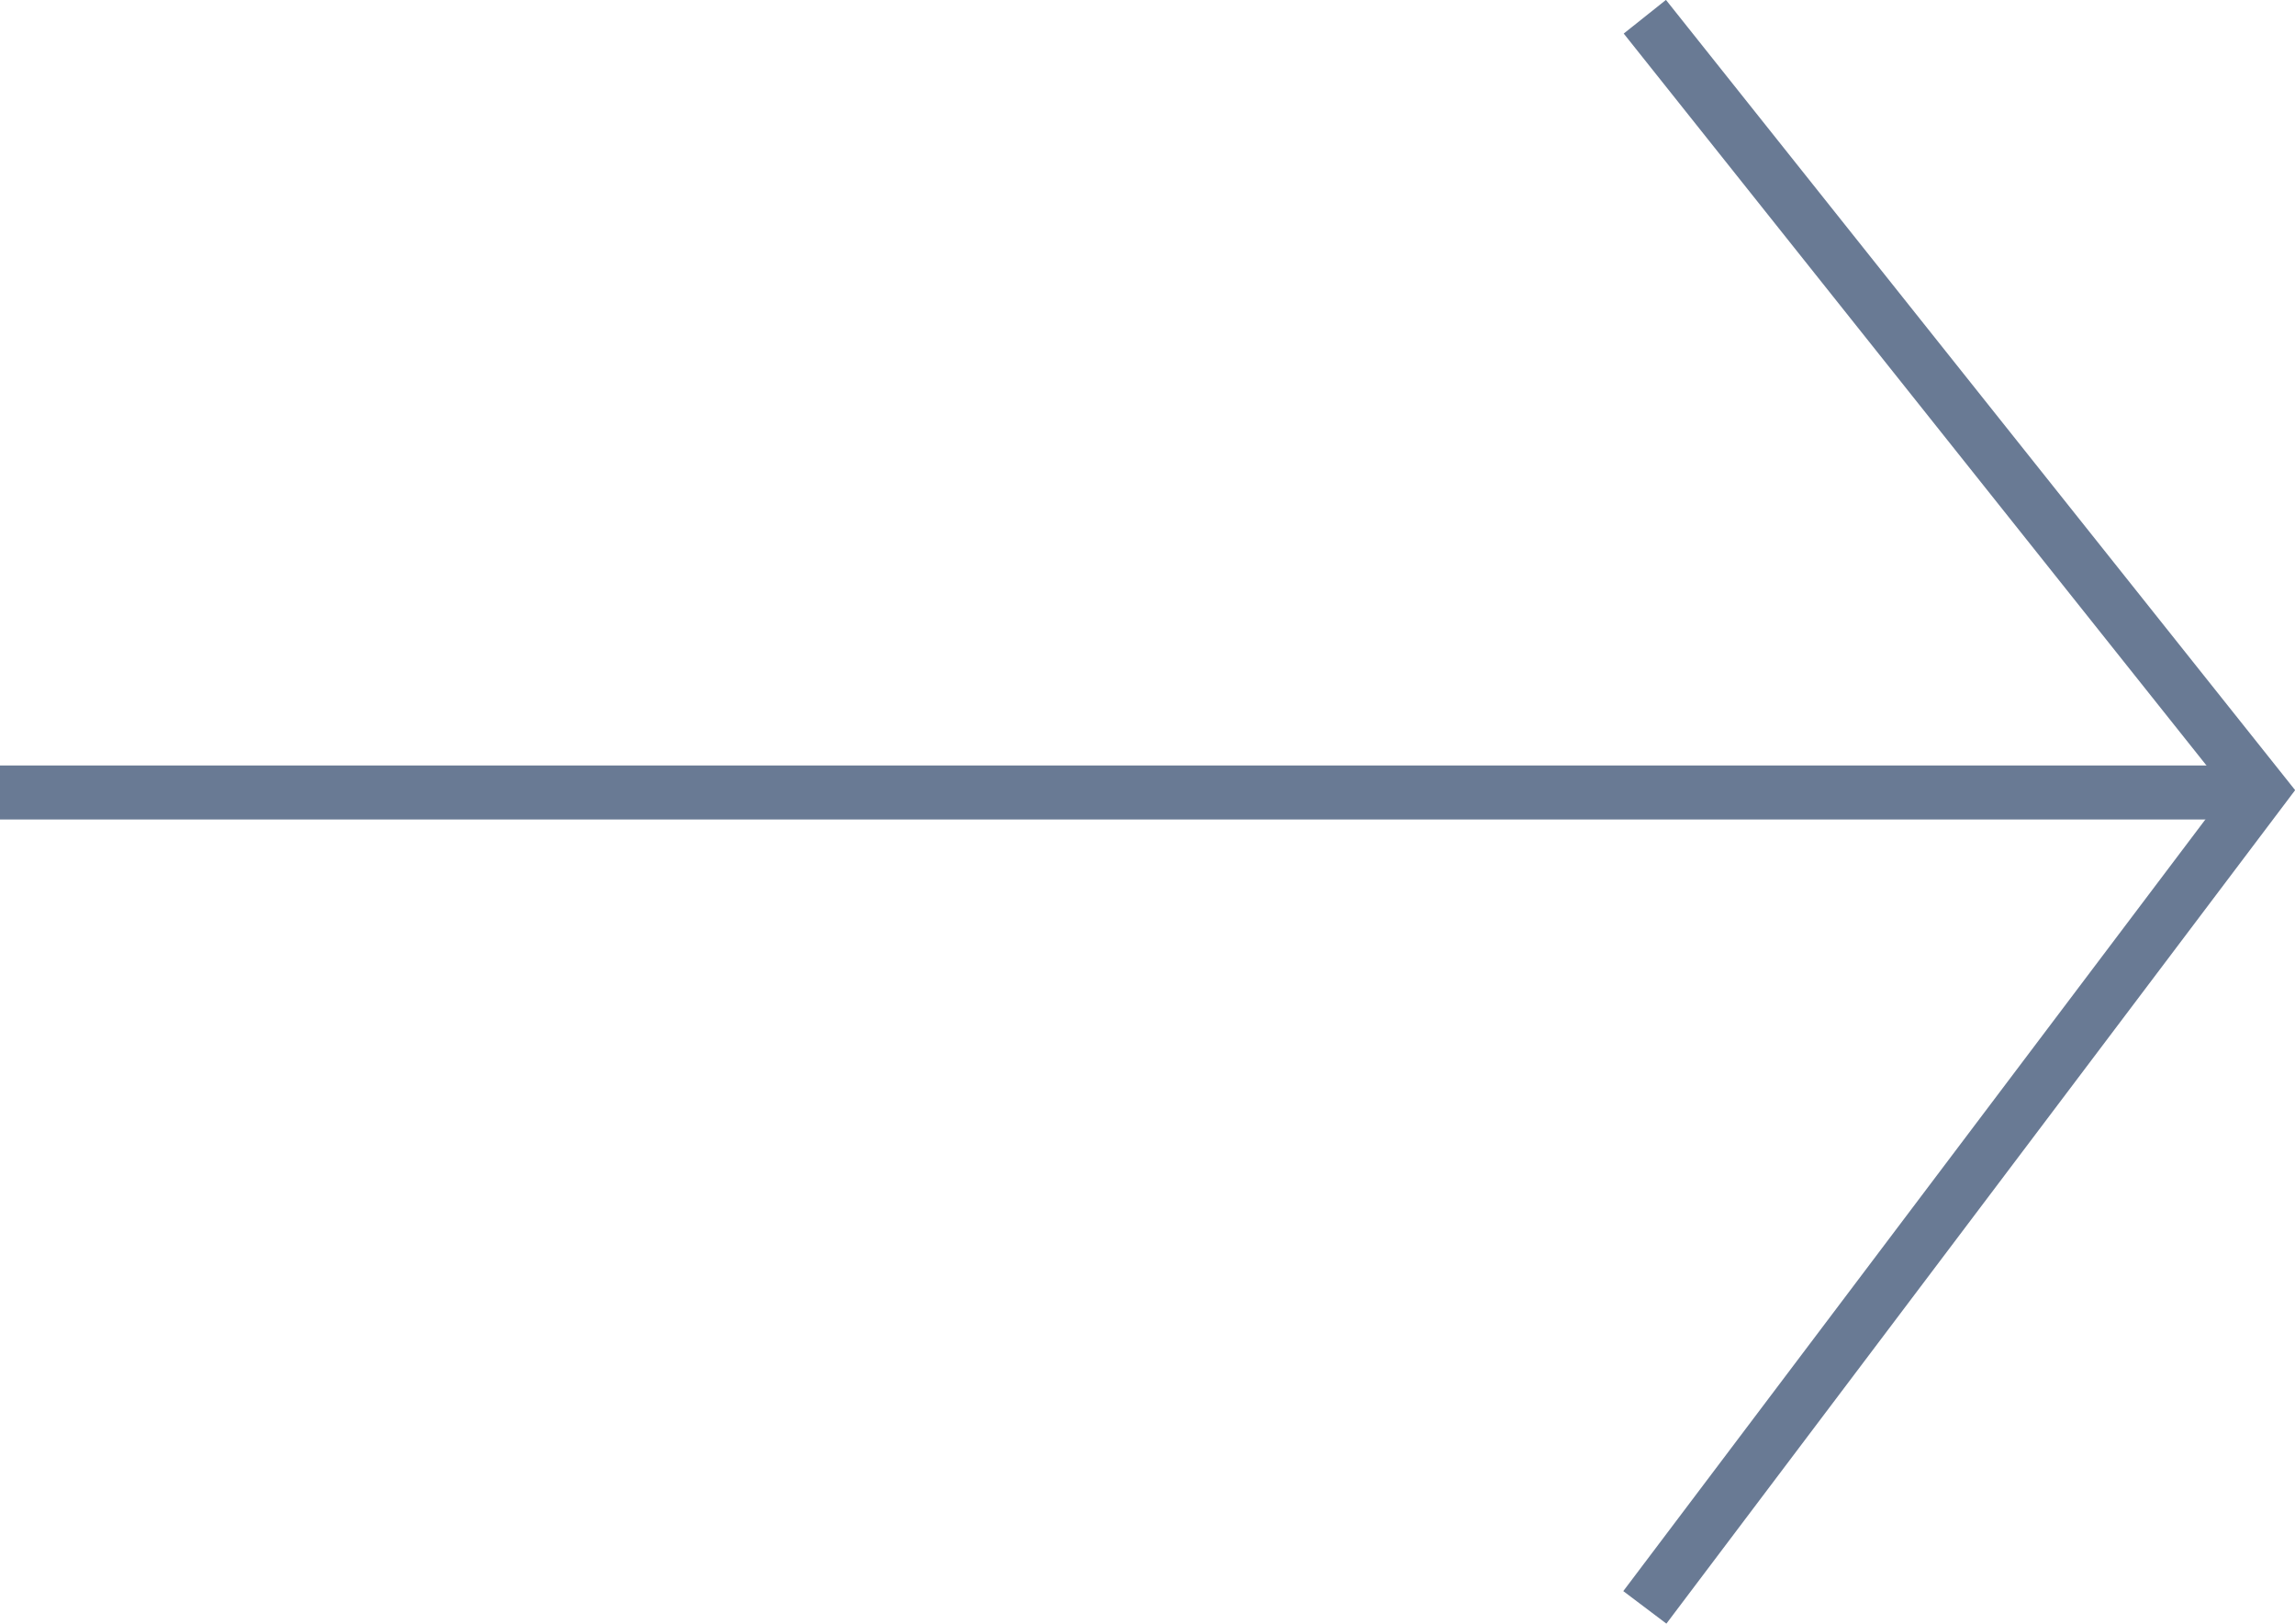 <?xml version="1.0" encoding="utf-8"?>
<!-- Generator: Adobe Illustrator 24.1.1, SVG Export Plug-In . SVG Version: 6.00 Build 0)  -->
<svg version="1.1" id="Ebene_1" xmlns="http://www.w3.org/2000/svg" xmlns:xlink="http://www.w3.org/1999/xlink" x="0px" y="0px"
	 viewBox="0 0 85 60.13" style="enable-background:new 0 0 85 60.13;" xml:space="preserve">
<style type="text/css">
	.st0{clip-path:url(#SVGID_2_);fill:#333333;}
	.st1{clip-path:url(#SVGID_4_);fill:#333333;}
	.st2{clip-path:url(#SVGID_6_);fill:#333333;}
	.st3{clip-path:url(#SVGID_8_);fill:none;stroke:#333333;stroke-width:2;stroke-miterlimit:10;}
	.st4{clip-path:url(#SVGID_10_);fill:none;stroke:#697A94;stroke-width:2;stroke-miterlimit:10;}
	.st5{clip-path:url(#SVGID_12_);fill:none;stroke:#697A94;stroke-width:2;stroke-miterlimit:10;}
	.st6{clip-path:url(#SVGID_14_);fill:#697A94;}
	.st7{clip-path:url(#SVGID_16_);fill:#697A94;}
	.st8{clip-path:url(#SVGID_18_);fill:#697A94;}
	.st9{clip-path:url(#SVGID_20_);fill:none;stroke:#333333;stroke-miterlimit:10;}
	.st10{clip-path:url(#SVGID_22_);fill:none;stroke:#333333;stroke-miterlimit:10;}
	.st11{fill:#FFFFFF;}
	.st12{clip-path:url(#SVGID_24_);fill:#697A94;}
	.st13{clip-path:url(#SVGID_26_);fill:#697A94;}
	.st14{clip-path:url(#SVGID_28_);fill:#697A94;}
	.st15{clip-path:url(#SVGID_30_);fill:none;stroke:#697A94;stroke-miterlimit:10;}
	.st16{clip-path:url(#SVGID_32_);fill:#697A94;}
	.st17{clip-path:url(#SVGID_34_);fill:#F5F5F5;}
	.st18{clip-path:url(#SVGID_36_);fill:#E6E6F0;}
	.st19{fill:#E6E6F0;}
</style>
<g>
	<defs>
		<rect id="SVGID_11_" width="85" height="60.13"/>
	</defs>
	<clipPath id="SVGID_2_">
		<use xlink:href="#SVGID_11_"  style="overflow:visible;"/>
	</clipPath>
	<polyline style="clip-path:url(#SVGID_2_);fill:none;stroke:#697A94;stroke-width:2;stroke-miterlimit:10;" points="60.92,59.53 
		83.74,29.28 60.92,0.62 	"/>
	
		<line style="clip-path:url(#SVGID_2_);fill:none;stroke:#697A94;stroke-width:2;stroke-miterlimit:10;" x1="0" y1="29.35" x2="83" y2="29.35"/>
</g>
</svg>
